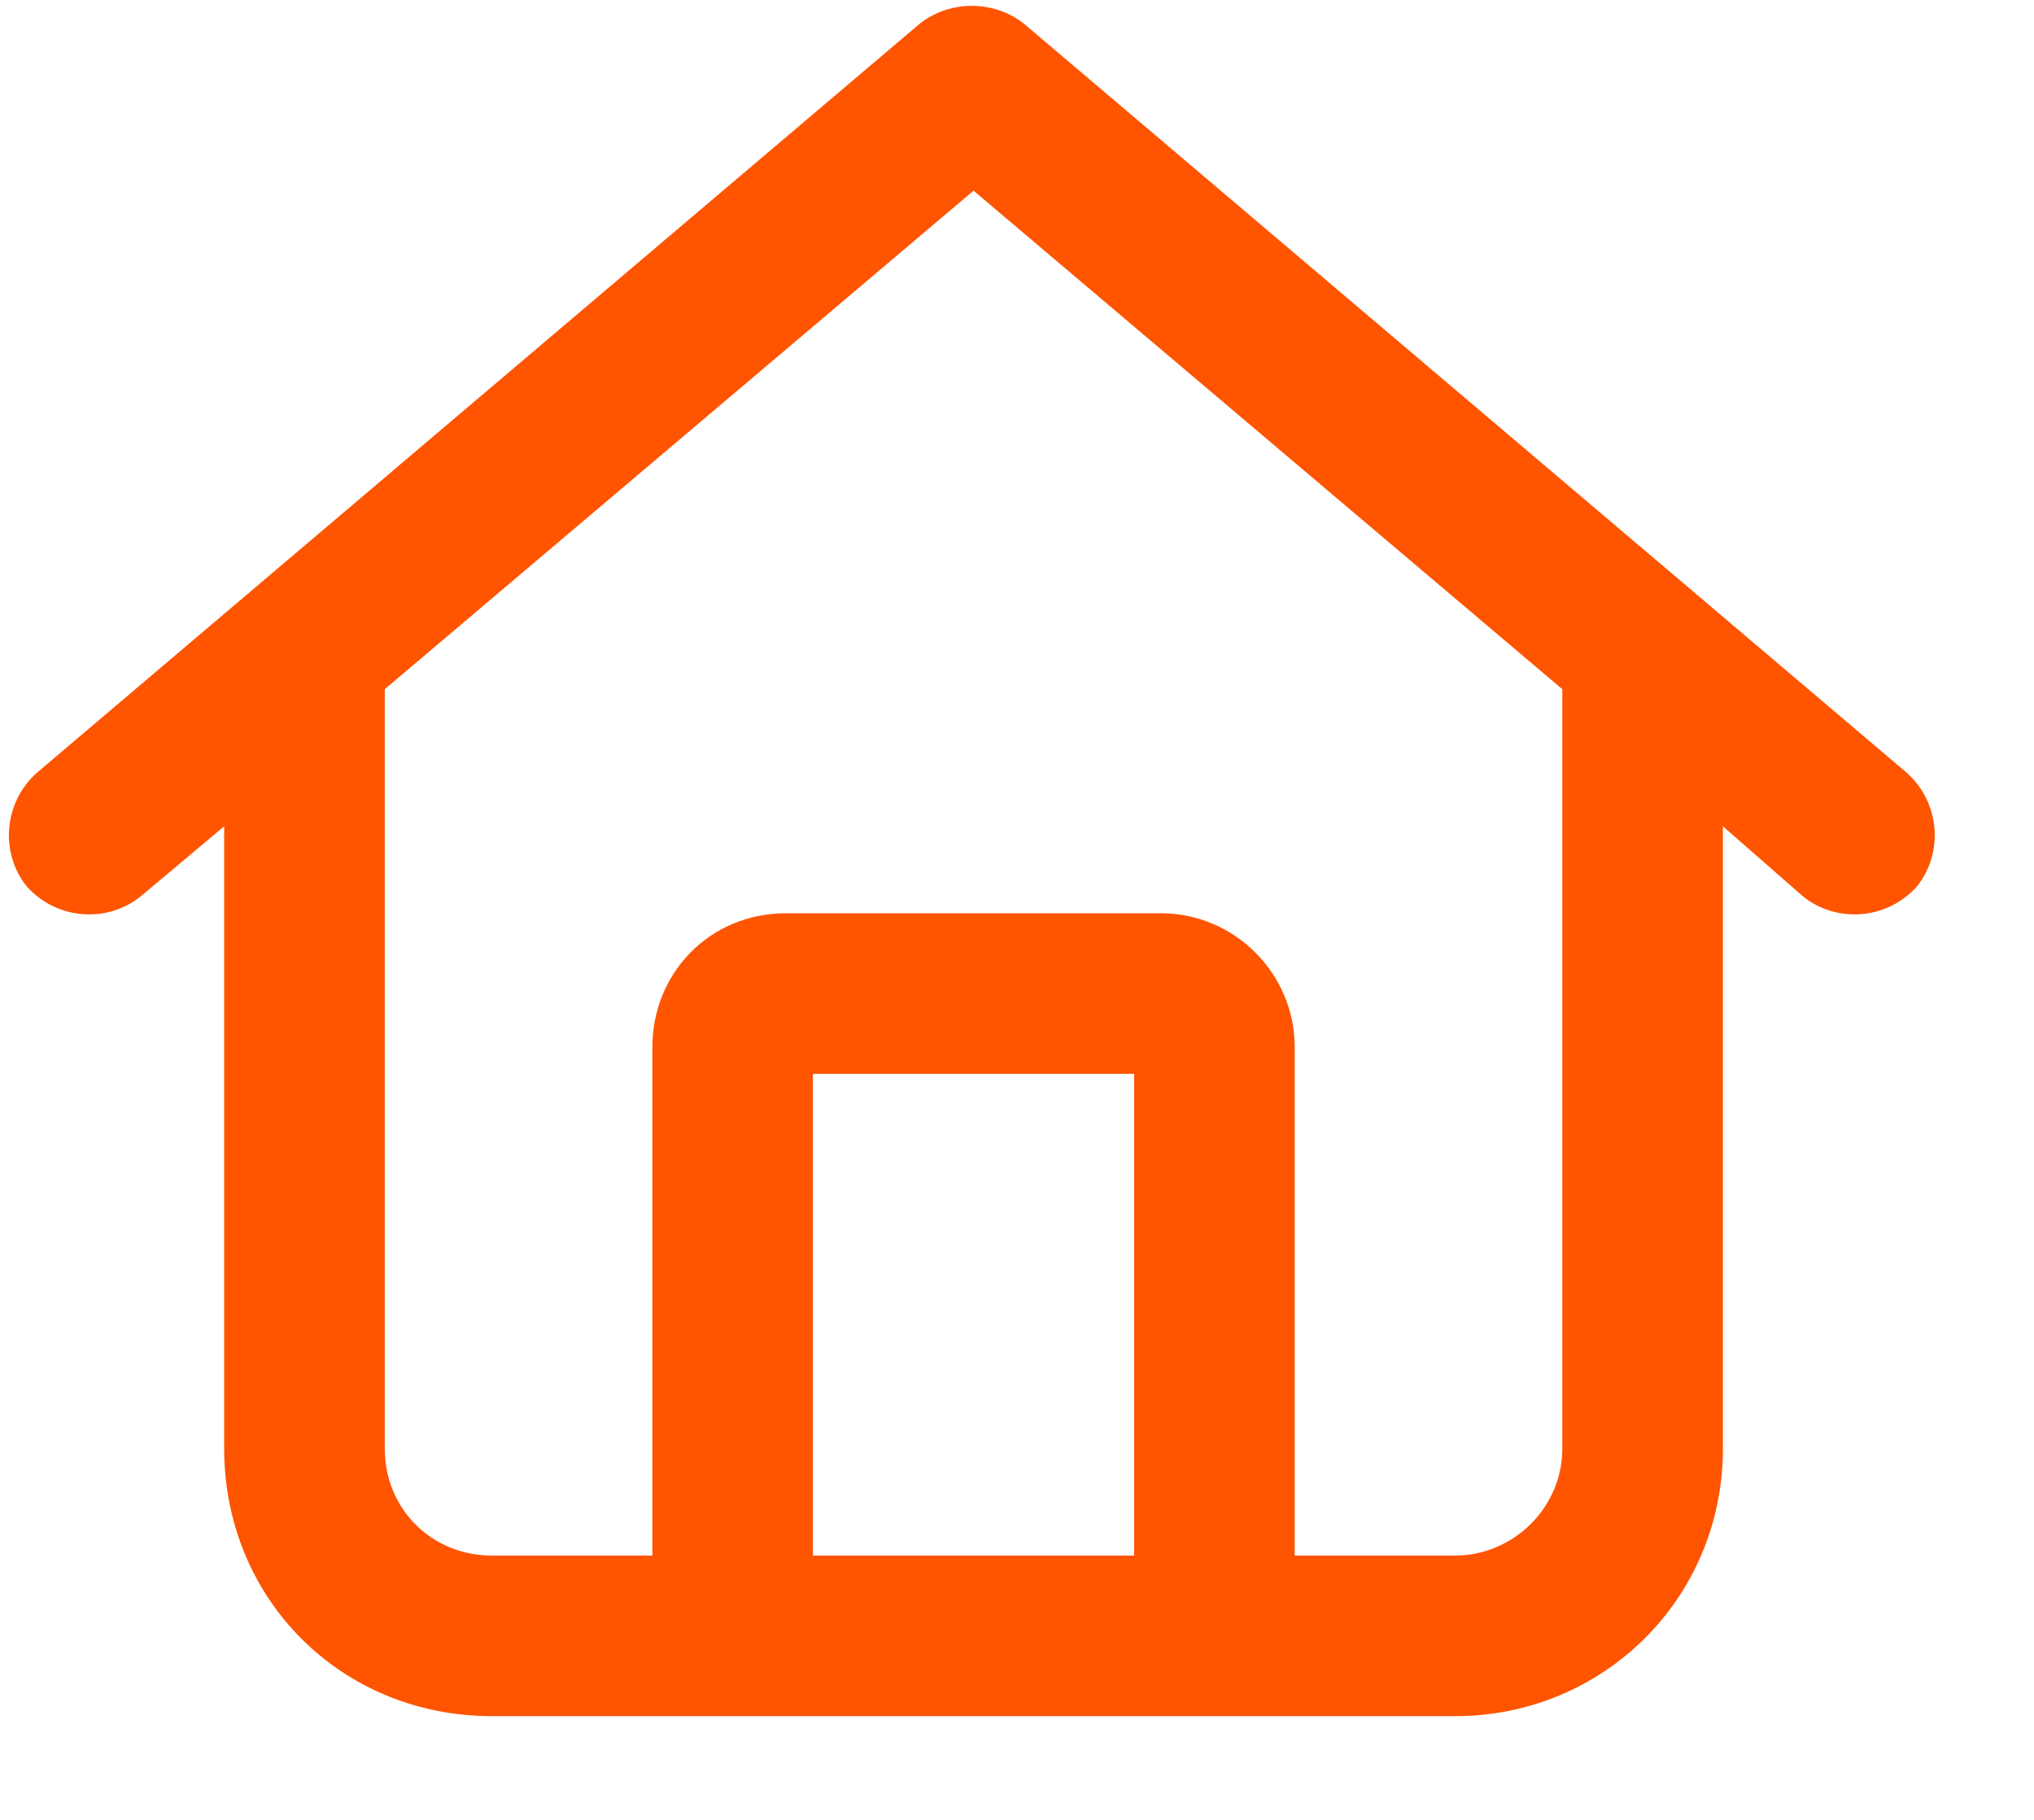 <svg width="19" height="17" viewBox="0 0 19 17" fill="none" xmlns="http://www.w3.org/2000/svg">
<path d="M9.562 0.219L17.812 7.219C18.125 7.5 18.156 7.969 17.906 8.281C17.625 8.594 17.156 8.625 16.844 8.375L16.094 7.719V13.531C16.094 14.938 14.969 16.031 13.594 16.031H4.594C3.188 16.031 2.094 14.938 2.094 13.531V7.719L1.312 8.375C1 8.625 0.531 8.594 0.25 8.281C0 7.969 0.031 7.5 0.344 7.219L8.594 0.219C8.875 0 9.281 0 9.562 0.219ZM3.594 13.531C3.594 14.094 4.031 14.531 4.594 14.531H6.094V9.781C6.094 9.094 6.625 8.531 7.344 8.531H10.844C11.531 8.531 12.094 9.094 12.094 9.781V14.531H13.594C14.125 14.531 14.594 14.094 14.594 13.531V6.438L9.094 1.781L3.594 6.438V13.531ZM7.594 14.531H10.594V10.031H7.594V14.531Z" fill="#FF5400"/>
</svg>
